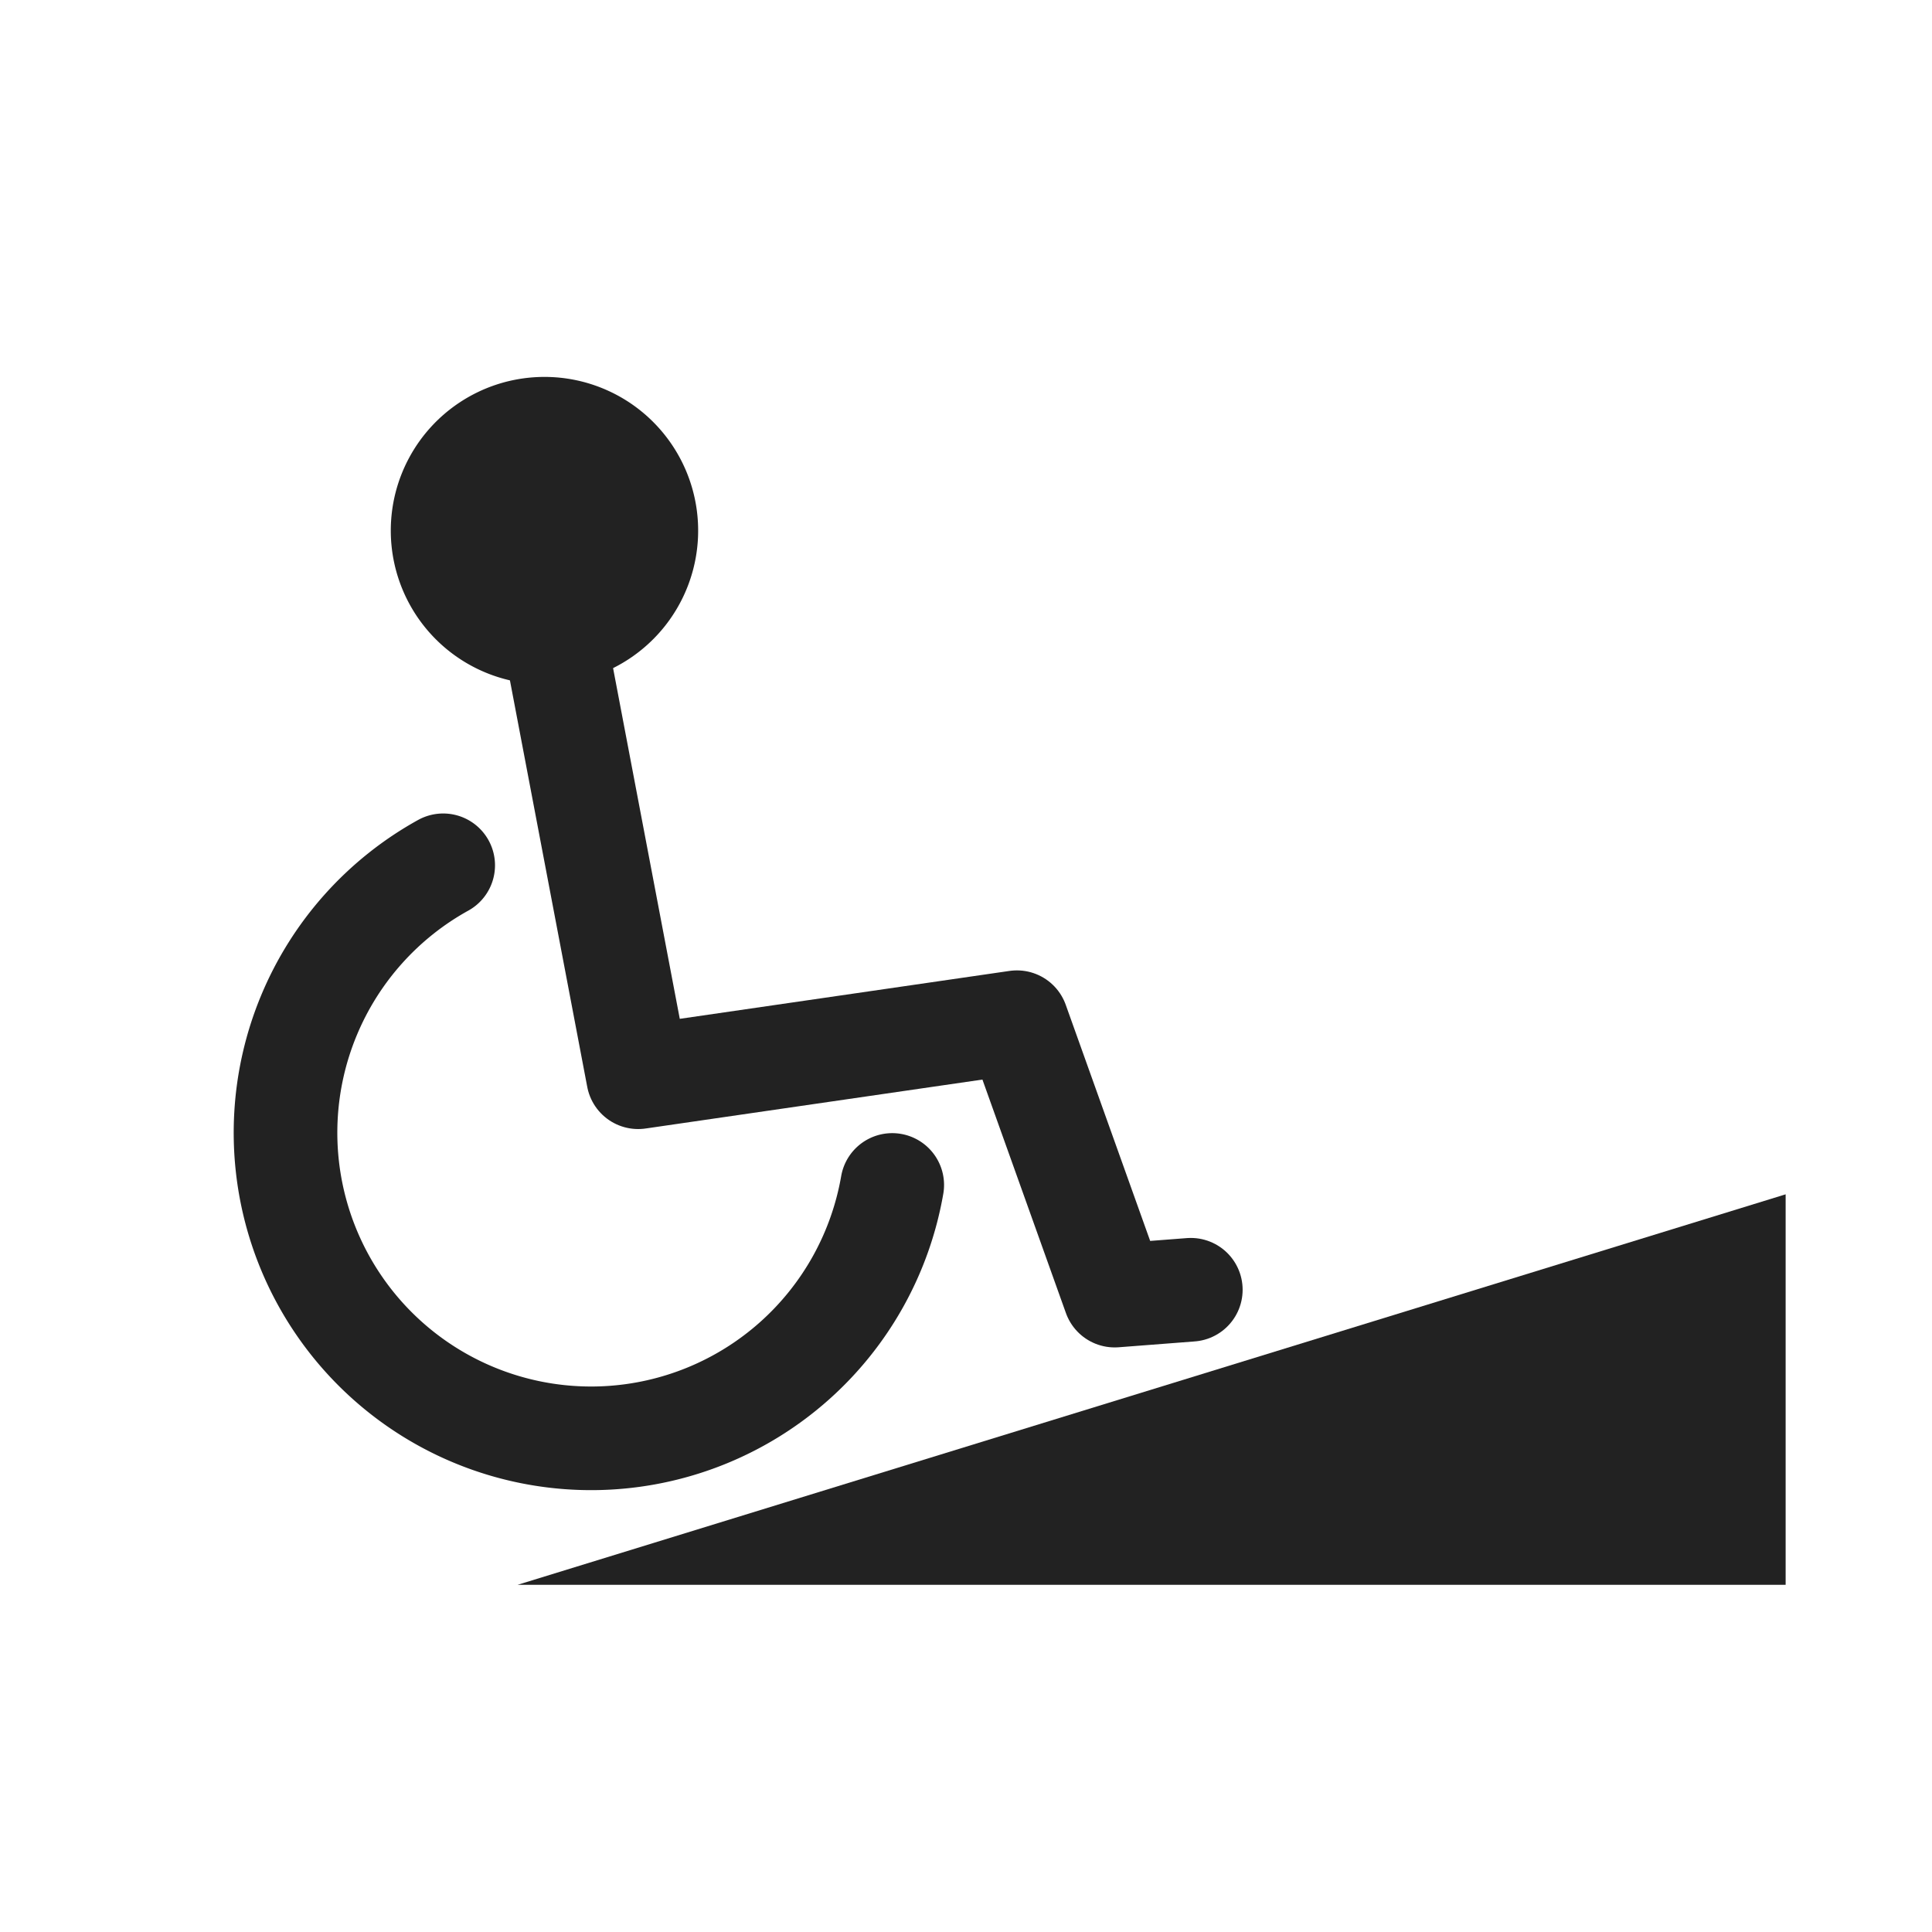 <svg xmlns="http://www.w3.org/2000/svg" fill="none" viewBox="0 0 33 33"><path fill="#222" d="M30.5 20.41v6.66H8.84L30.5 20.4Z"/><path stroke="#222" stroke-linecap="round" stroke-linejoin="round" stroke-width="1.77" d="M15.24 20.24a5.22 5.22 0 1 1-7.67-5.46"/><path stroke="#222" stroke-linecap="round" stroke-linejoin="round" stroke-width="1.77" d="m9.43 10.67 1.47 7.73 6.47-.94 1.67 4.67 1.3-.1"/><path fill="#222" stroke="#222" stroke-linecap="round" stroke-linejoin="round" stroke-width="1.77" d="M11.02 8.8a1.74 1.74 0 1 1-3.46.27 1.74 1.74 0 0 1 3.46-.27Z"/></svg>